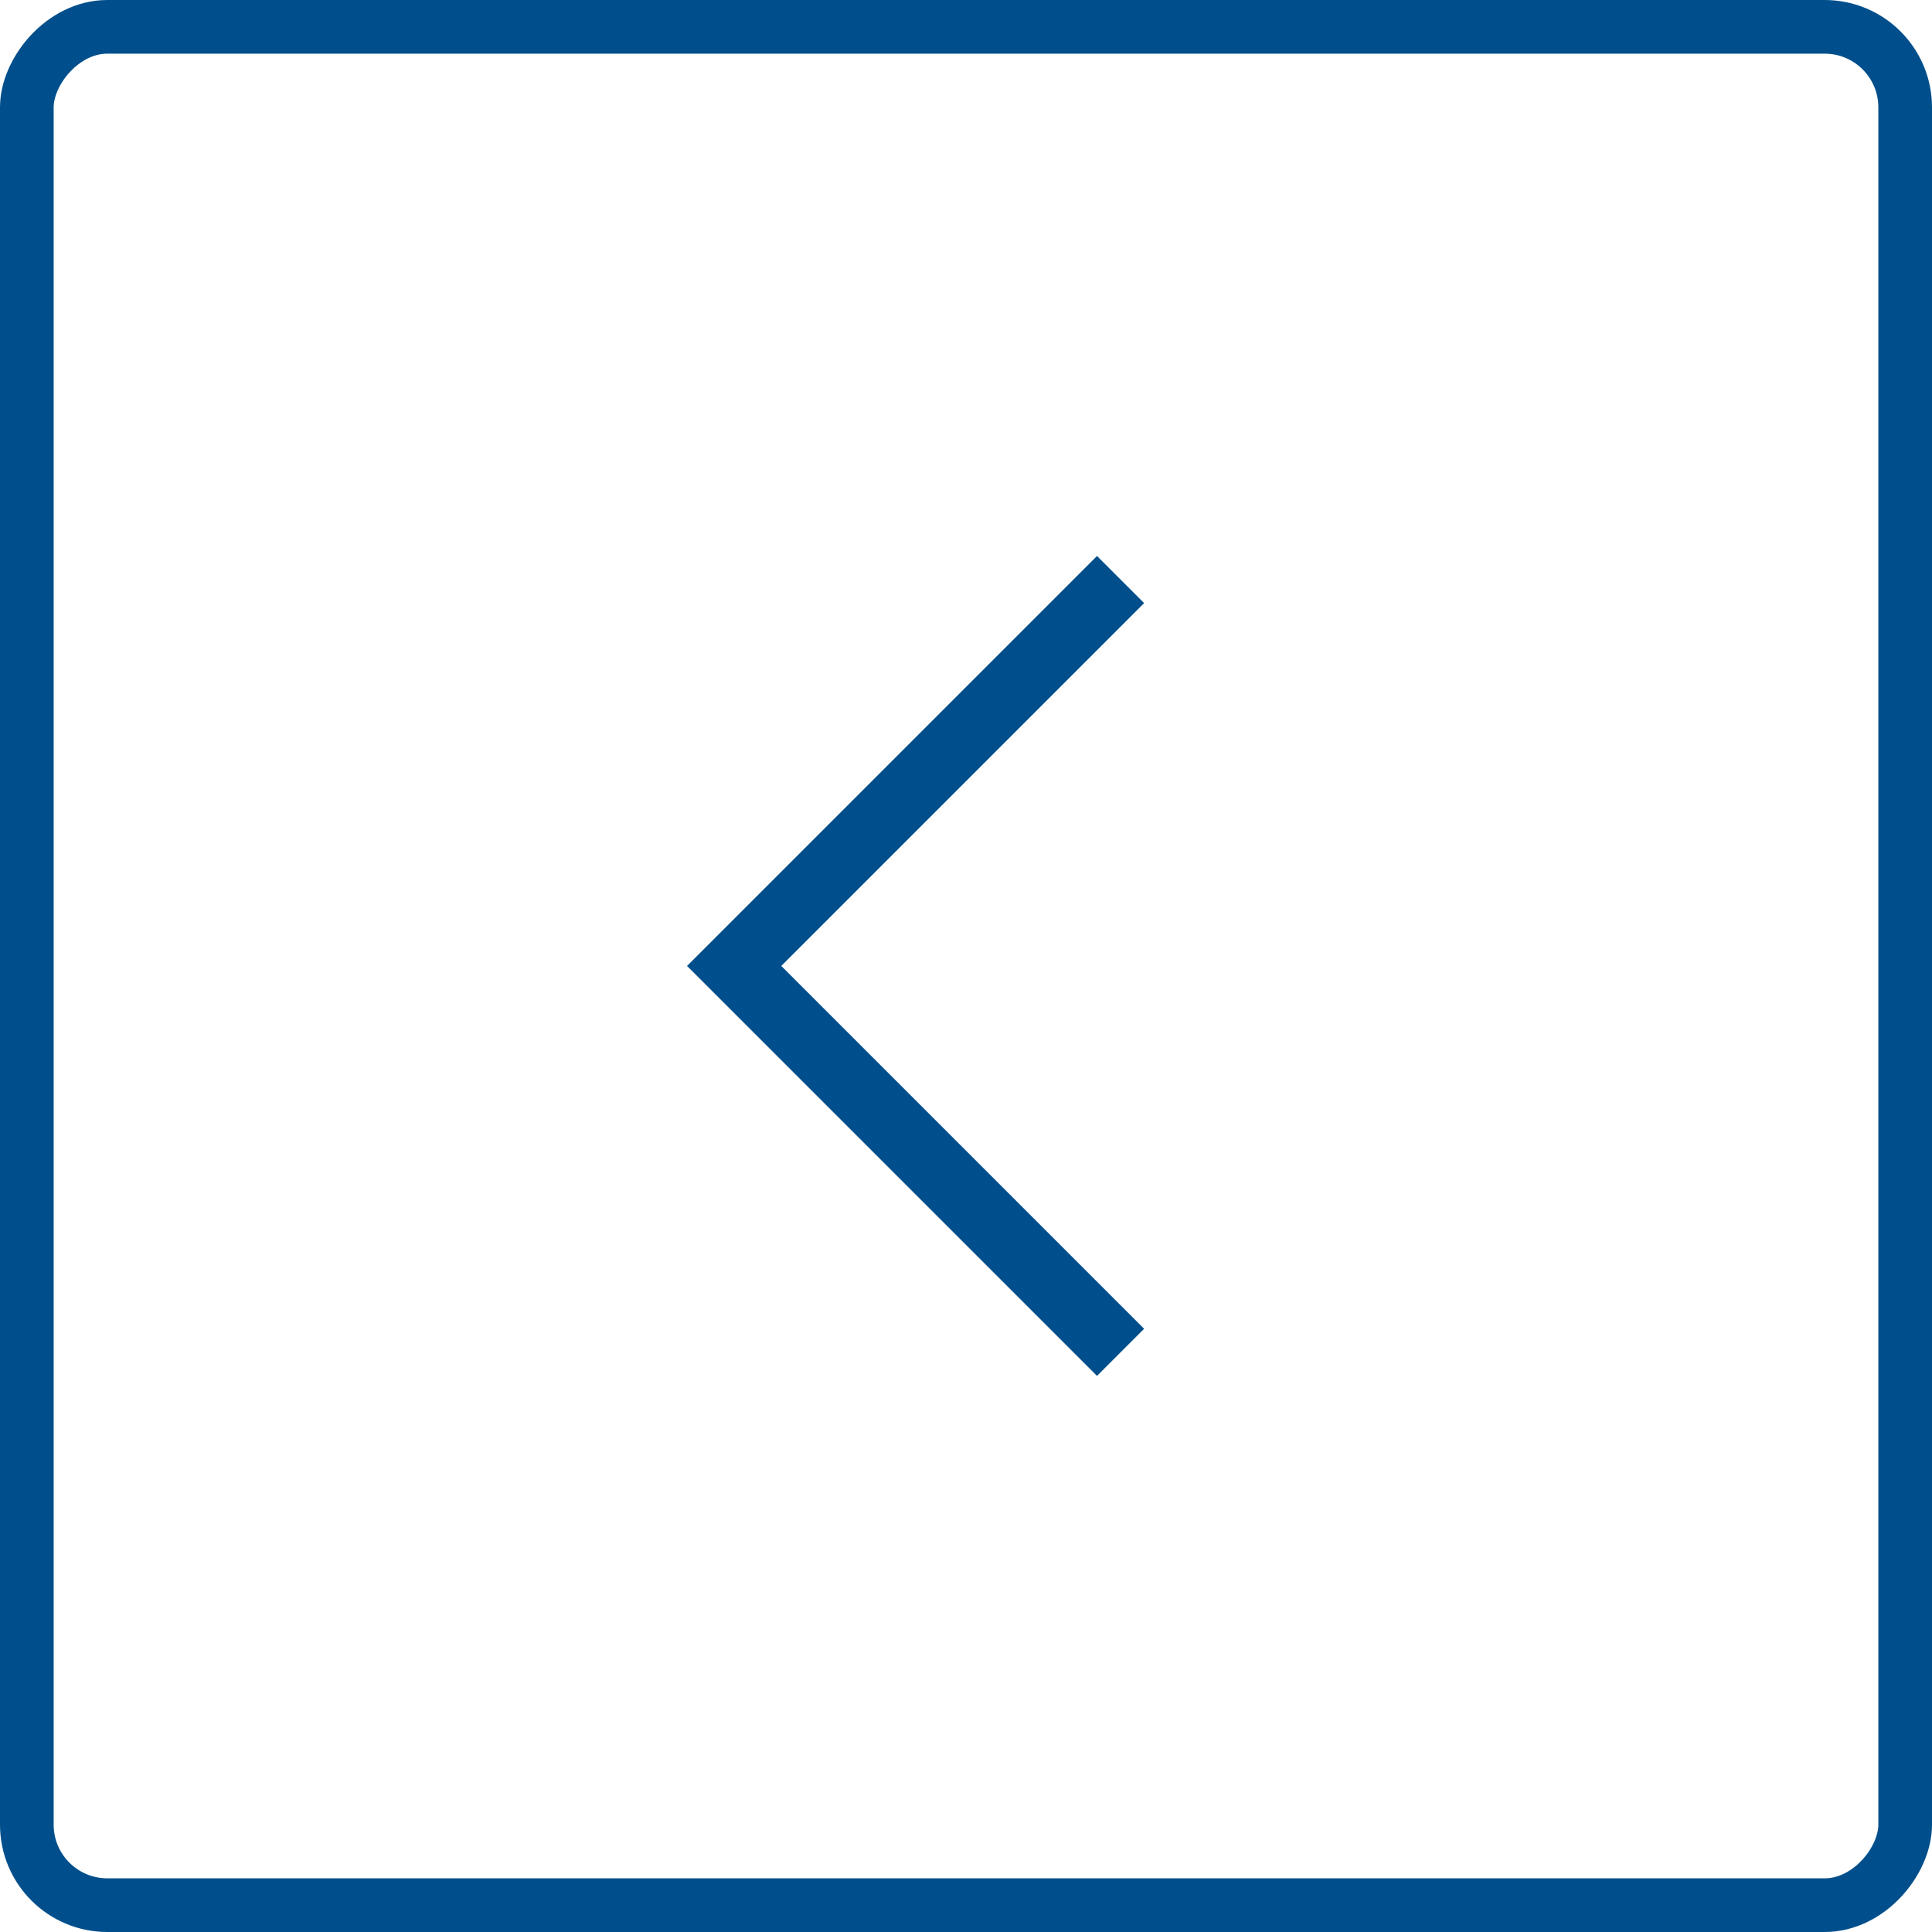 <?xml version="1.0" encoding="UTF-8"?> <svg xmlns="http://www.w3.org/2000/svg" width="36" height="36" viewBox="0 0 36 36" fill="none"><path d="M20.88 25.199L13.68 17.999L20.88 10.799" stroke="#004F8C" stroke-width="1.242"></path><rect x="-0.5" y="0.5" width="35" height="35" rx="1.5" transform="matrix(-1 0 0 1 35 0)" stroke="#004F8C"></rect></svg> 